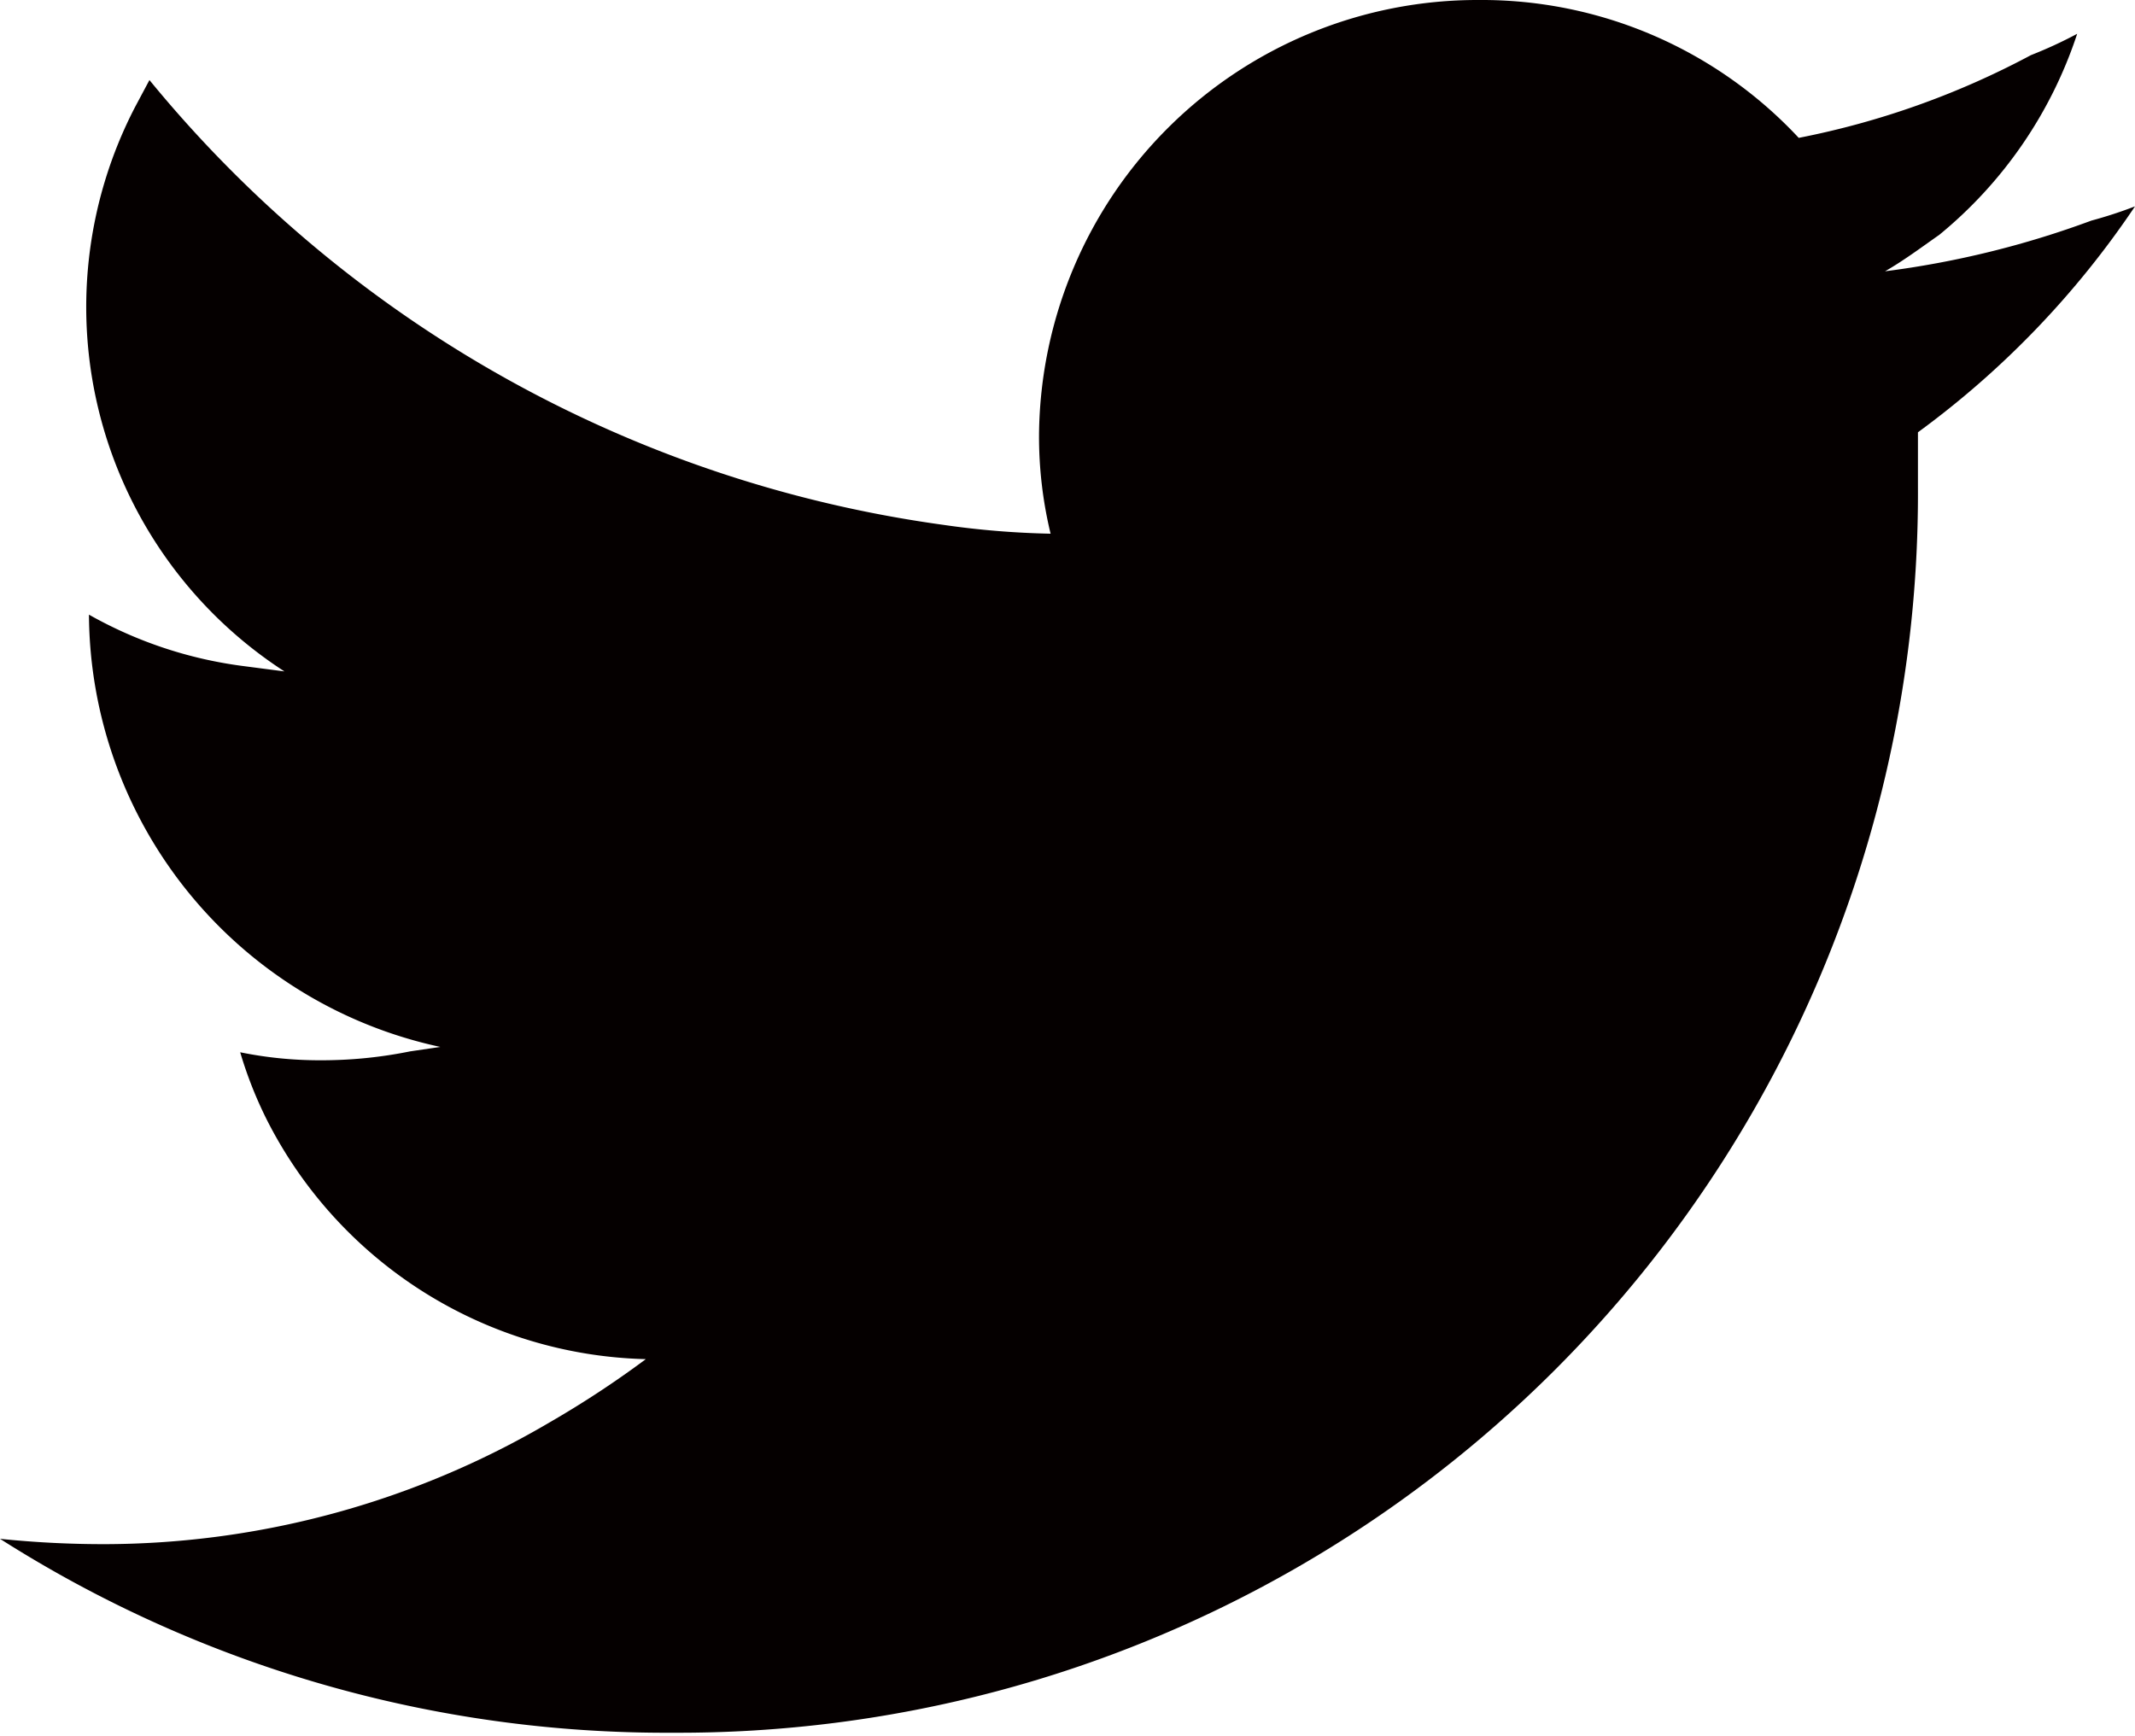 <svg xmlns="http://www.w3.org/2000/svg" viewBox="0 0 24 19.52"><defs><style>.cls-1{fill:#050000;}</style></defs><g id="レイヤー_2" data-name="レイヤー 2"><g id="レイヤー_1-2" data-name="レイヤー 1"><path class="cls-1" d="M11.81,6h0a4.64,4.64,0,0,1-.13-1.12A4.93,4.93,0,0,1,16.63,0a4.87,4.87,0,0,1,3.59,1.55A9.33,9.33,0,0,0,22.83.62a4.9,4.9,0,0,0,.52-.24A4.9,4.9,0,0,1,21.8,2.64c-.2.14-.4.29-.61.41h0l0,0a10.5,10.5,0,0,0,2.32-.57A4.94,4.94,0,0,0,24,2.32a10.16,10.16,0,0,1-2.44,2.54c0,.2,0,.41,0,.62a13.93,13.93,0,0,1-14,14A13.93,13.93,0,0,1,0,17.3a11.37,11.37,0,0,0,1.18.06,9.9,9.9,0,0,0,5-1.37,11.17,11.17,0,0,0,1.08-.71h0l0,0A4.91,4.91,0,0,1,3,12.59a4.62,4.62,0,0,1-.3-.76,4.46,4.46,0,0,0,.91.09,5,5,0,0,0,1-.1l.34-.05h0A5,5,0,0,1,1,6.91v0H1a4.76,4.76,0,0,0,1.75.58l.46.06,0,0H3.2A4.88,4.88,0,0,1,1.52,1.2L1.68.9a14,14,0,0,0,8.92,5A9.73,9.73,0,0,0,11.81,6Z"/></g></g></svg>